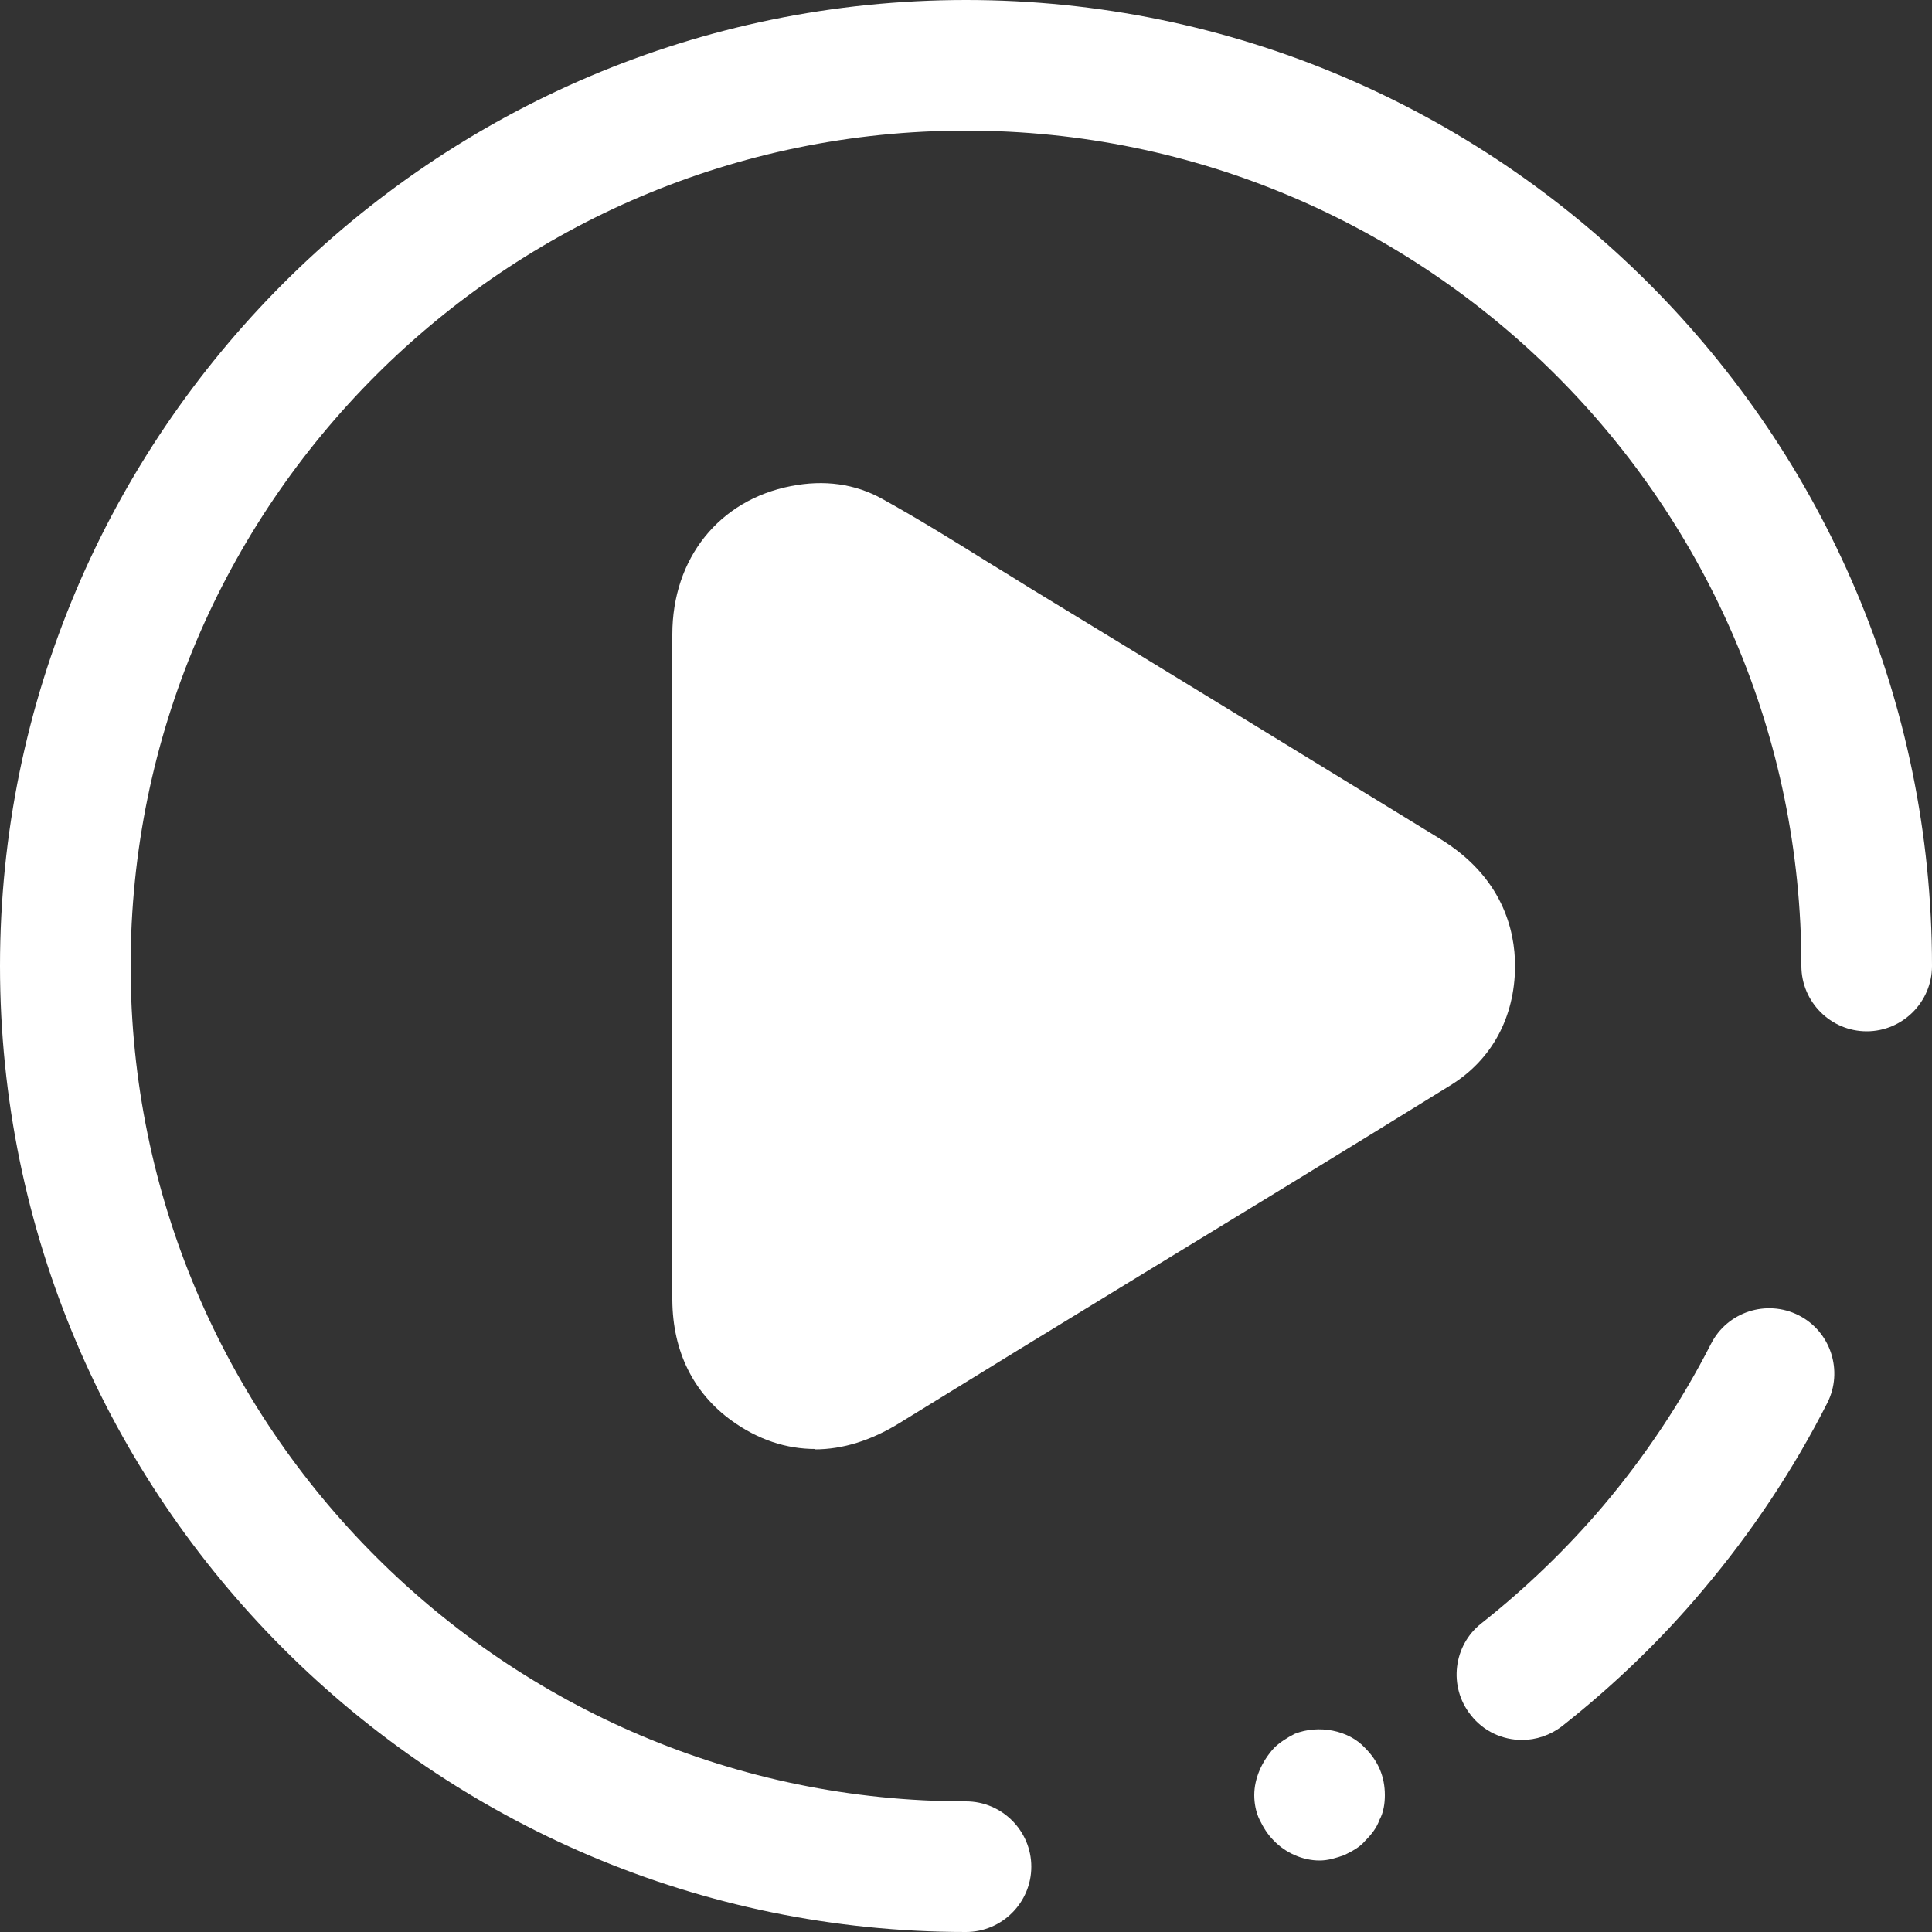 <?xml version="1.0" encoding="UTF-8"?>
<svg id="Capa_1" data-name="Capa 1" xmlns="http://www.w3.org/2000/svg" viewBox="0 0 50 50">
  <rect x="0" y="0" width="50" height="50" fill="#333333" stroke="none"/>
  <defs>
    <style>
      .cls-1 {
        fill: #fff;
      }
    </style>
  </defs>
  <g>
    <path class="cls-1" d="M25,50C11.22,50,0,38.78,0,25S11.22,0,25,0s25,11.22,25,25c0,.93-.76,1.69-1.69,1.69s-1.69-.76-1.69-1.69c0-11.92-9.7-21.62-21.62-21.62S3.38,13.08,3.38,25s9.7,21.62,21.62,21.62c.93,0,1.69,.76,1.69,1.69s-.76,1.69-1.69,1.69Z"/>
    <g>
      <path class="cls-1" d="M39.39,45.03c-.5,0-1-.22-1.33-.65-.58-.73-.45-1.8,.28-2.37,1.15-.91,2.21-1.93,3.16-3.05h0c1.08-1.28,2.02-2.69,2.78-4.18,.42-.83,1.44-1.16,2.27-.74,.83,.42,1.16,1.44,.74,2.27-.88,1.73-1.96,3.35-3.21,4.83h0c-1.09,1.3-2.32,2.48-3.65,3.53-.31,.24-.68,.36-1.04,.36Z"/>
      <path class="cls-1" d="M34.15,48.15c-.44,0-.88-.2-1.18-.51-.17-.17-.27-.34-.37-.54-.1-.2-.14-.44-.14-.64,0-.44,.2-.88,.51-1.22,.14-.14,.34-.27,.54-.37,.61-.24,1.39-.1,1.82,.37,.34,.34,.51,.74,.51,1.22,0,.2-.03,.44-.14,.64-.07,.2-.2,.37-.37,.54-.14,.17-.34,.27-.54,.37-.2,.07-.41,.14-.64,.14Z"/>
    </g>
  </g>
  <path class="cls-1" d="M21.1,37.5c-.75,0-1.48-.24-2.16-.73-1-.72-1.53-1.8-1.54-3.12,0-1.14,0-2.27,0-3.41v-1.4s0-3.45,0-3.45v-8.97c0-1.97,1.21-3.48,3.07-3.84,.86-.17,1.66-.06,2.36,.33,.94,.52,1.86,1.09,2.74,1.64,.36,.22,.72,.44,1.07,.66,3.55,2.16,7.09,4.33,10.63,6.5,1.6,.98,1.94,2.34,1.94,3.3h0c-.01,1.32-.6,2.41-1.66,3.07-1.42,.88-2.84,1.75-4.26,2.62l-3.9,2.38c-2.05,1.25-4.09,2.5-6.13,3.76-.72,.44-1.45,.67-2.17,.67Z"/>
</svg>